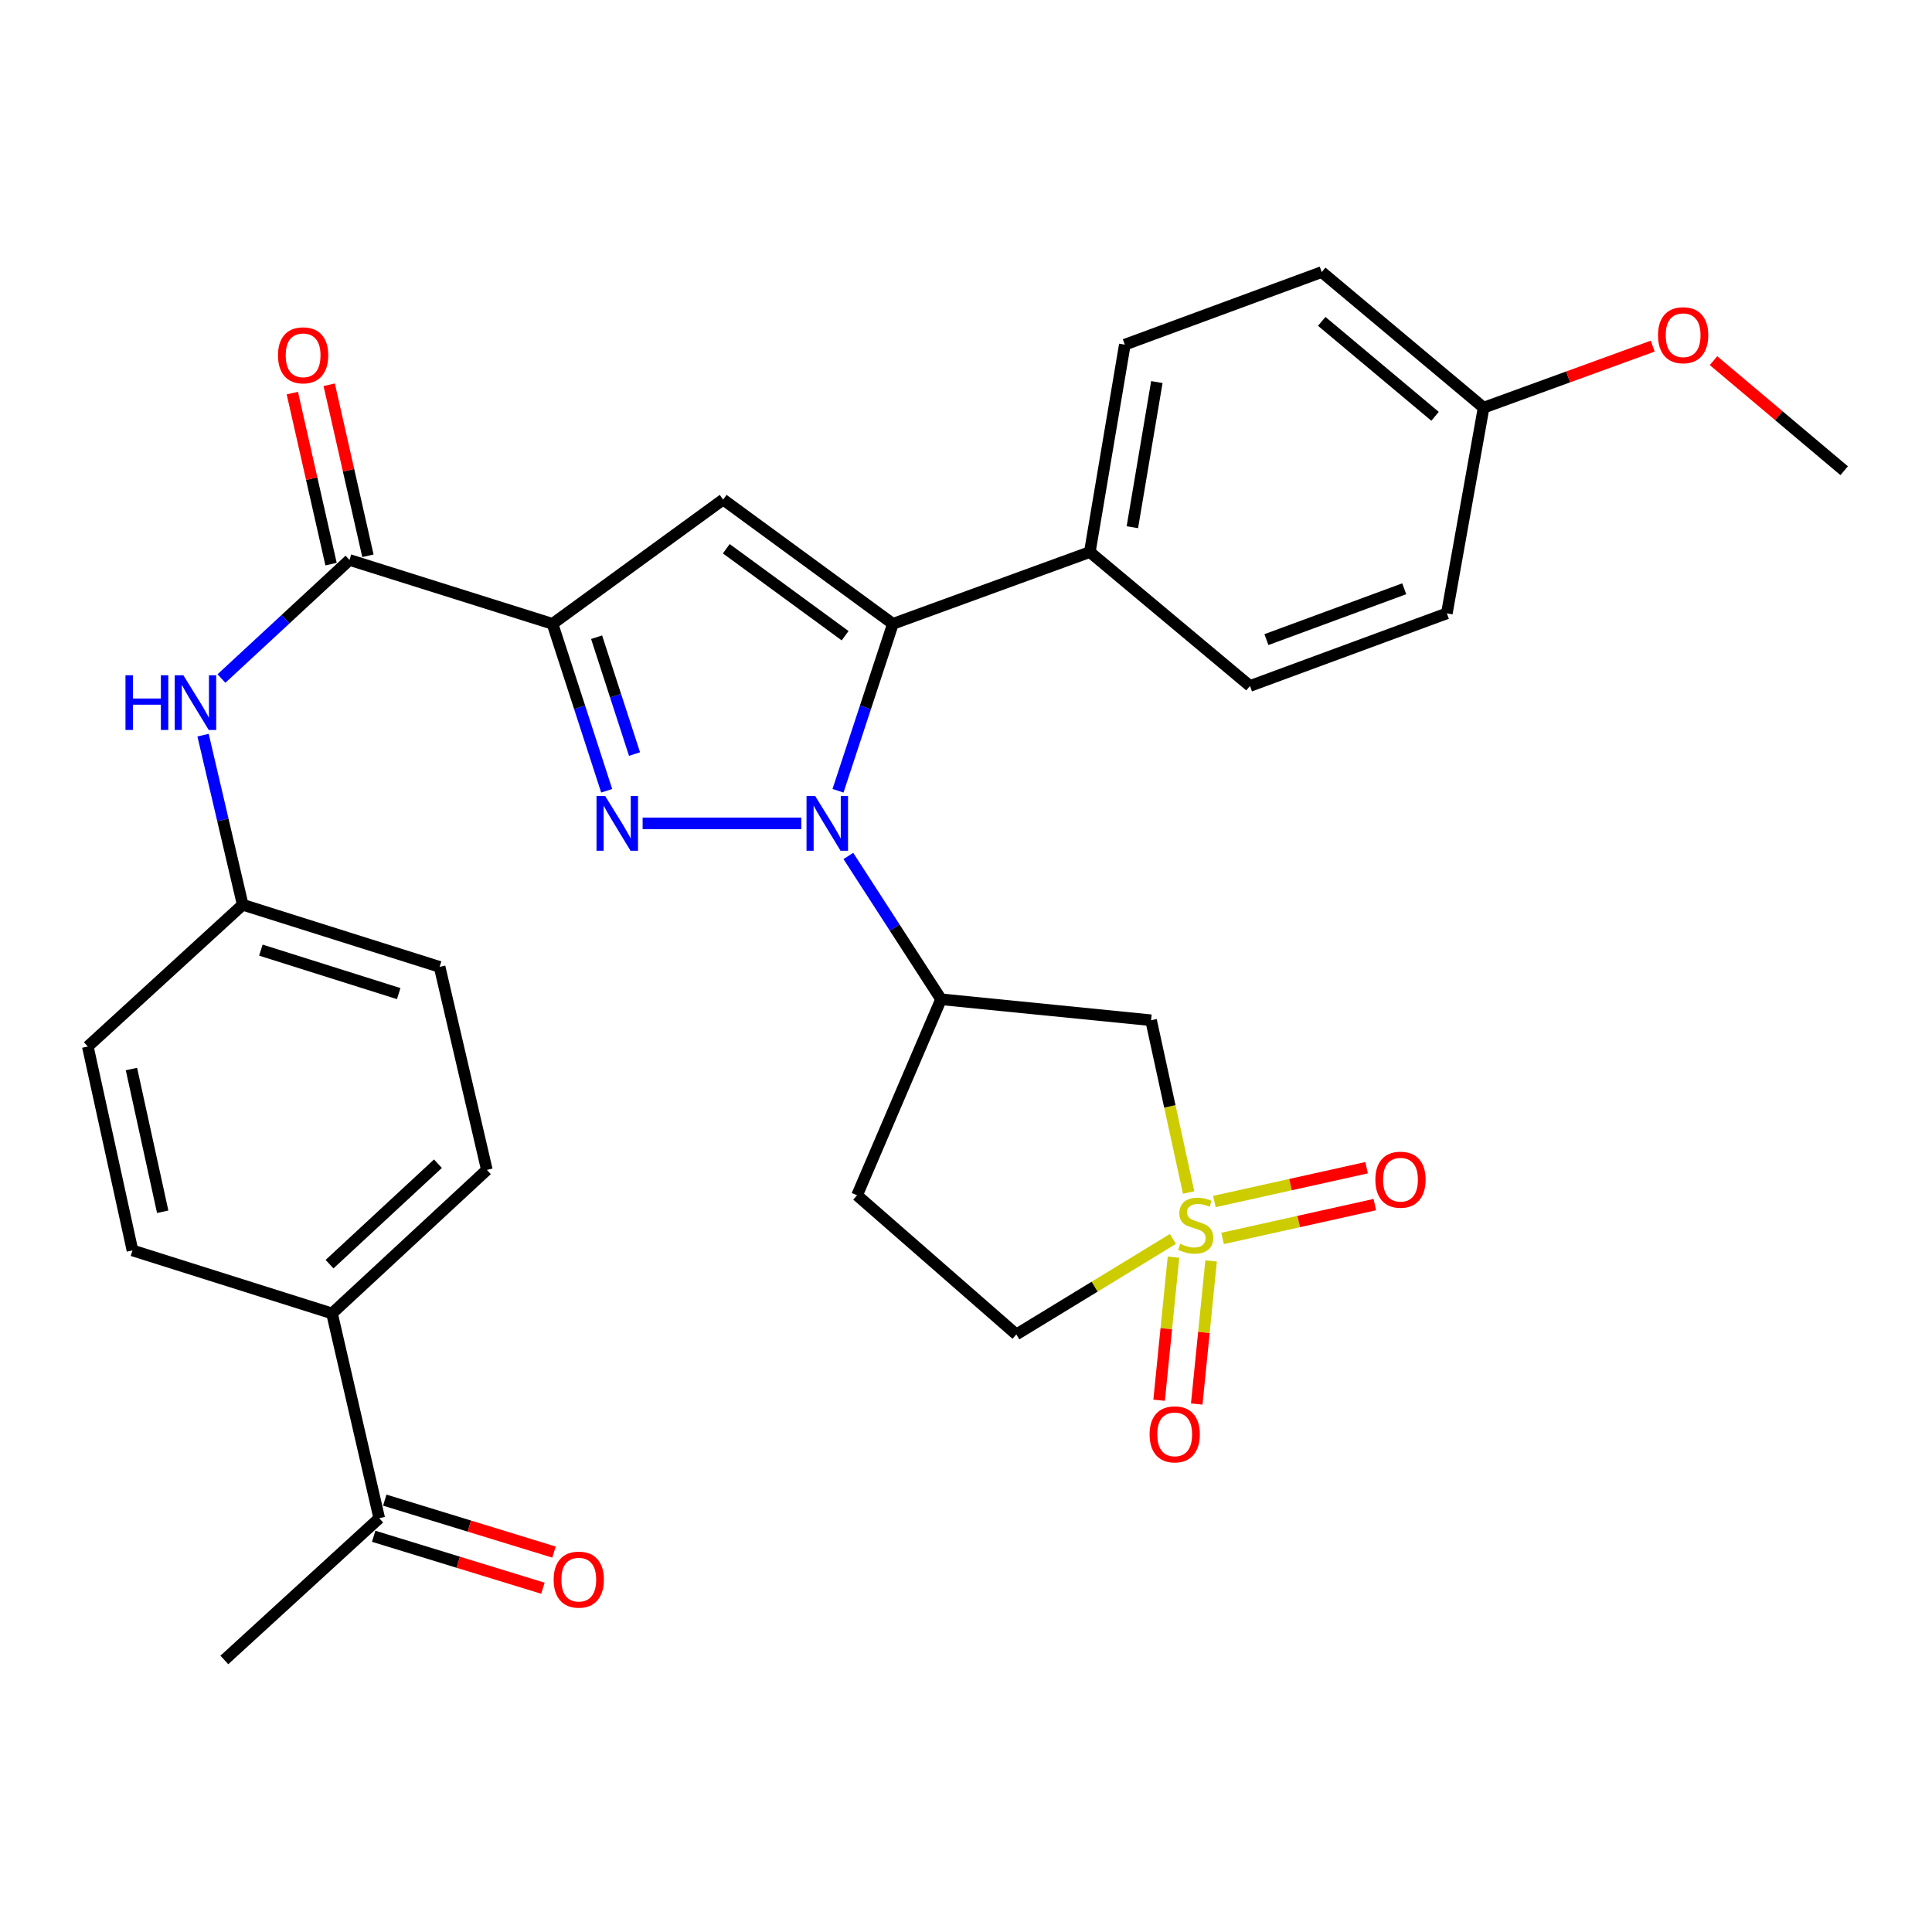 <?xml version='1.0' encoding='iso-8859-1'?>
<svg version='1.1' baseProfile='full'
              xmlns='http://www.w3.org/2000/svg'
                      xmlns:rdkit='http://www.rdkit.org/xml'
                      xmlns:xlink='http://www.w3.org/1999/xlink'
                  xml:space='preserve'
width='1000px' height='1000px' viewBox='0 0 1000 1000'>
<!-- END OF HEADER -->
<rect style='opacity:1.0;fill:#FFFFFF;stroke:none' width='1000' height='1000' x='0' y='0'> </rect>
<path class='bond-0' d='M 414.74,426.176 L 332.62,426.176' style='fill:none;fill-rule:evenodd;stroke:#0000FF;stroke-width:6px;stroke-linecap:butt;stroke-linejoin:miter;stroke-opacity:1' />
<path class='bond-3' d='M 433.75,409.298 L 447.959,366.1' style='fill:none;fill-rule:evenodd;stroke:#0000FF;stroke-width:6px;stroke-linecap:butt;stroke-linejoin:miter;stroke-opacity:1' />
<path class='bond-3' d='M 447.959,366.1 L 462.169,322.902' style='fill:none;fill-rule:evenodd;stroke:#000000;stroke-width:6px;stroke-linecap:butt;stroke-linejoin:miter;stroke-opacity:1' />
<path class='bond-5' d='M 439.11,443.046 L 463.098,480.133' style='fill:none;fill-rule:evenodd;stroke:#0000FF;stroke-width:6px;stroke-linecap:butt;stroke-linejoin:miter;stroke-opacity:1' />
<path class='bond-5' d='M 463.098,480.133 L 487.085,517.22' style='fill:none;fill-rule:evenodd;stroke:#000000;stroke-width:6px;stroke-linecap:butt;stroke-linejoin:miter;stroke-opacity:1' />
<path class='bond-1' d='M 314.023,409.301 L 300.004,366.102' style='fill:none;fill-rule:evenodd;stroke:#0000FF;stroke-width:6px;stroke-linecap:butt;stroke-linejoin:miter;stroke-opacity:1' />
<path class='bond-1' d='M 300.004,366.102 L 285.984,322.902' style='fill:none;fill-rule:evenodd;stroke:#000000;stroke-width:6px;stroke-linecap:butt;stroke-linejoin:miter;stroke-opacity:1' />
<path class='bond-1' d='M 328.429,390.301 L 318.616,360.061' style='fill:none;fill-rule:evenodd;stroke:#0000FF;stroke-width:6px;stroke-linecap:butt;stroke-linejoin:miter;stroke-opacity:1' />
<path class='bond-1' d='M 318.616,360.061 L 308.802,329.822' style='fill:none;fill-rule:evenodd;stroke:#000000;stroke-width:6px;stroke-linecap:butt;stroke-linejoin:miter;stroke-opacity:1' />
<path class='bond-6' d='M 285.984,322.902 L 180.895,289.833' style='fill:none;fill-rule:evenodd;stroke:#000000;stroke-width:6px;stroke-linecap:butt;stroke-linejoin:miter;stroke-opacity:1' />
<path class='bond-31' d='M 285.984,322.902 L 374.3,258.579' style='fill:none;fill-rule:evenodd;stroke:#000000;stroke-width:6px;stroke-linecap:butt;stroke-linejoin:miter;stroke-opacity:1' />
<path class='bond-2' d='M 615.227,617.25 L 605.511,572.665' style='fill:none;fill-rule:evenodd;stroke:#CCCC00;stroke-width:6px;stroke-linecap:butt;stroke-linejoin:miter;stroke-opacity:1' />
<path class='bond-2' d='M 605.511,572.665 L 595.794,528.08' style='fill:none;fill-rule:evenodd;stroke:#000000;stroke-width:6px;stroke-linecap:butt;stroke-linejoin:miter;stroke-opacity:1' />
<path class='bond-10' d='M 632.812,641.011 L 672.205,632.256' style='fill:none;fill-rule:evenodd;stroke:#CCCC00;stroke-width:6px;stroke-linecap:butt;stroke-linejoin:miter;stroke-opacity:1' />
<path class='bond-10' d='M 672.205,632.256 L 711.597,623.501' style='fill:none;fill-rule:evenodd;stroke:#FF0000;stroke-width:6px;stroke-linecap:butt;stroke-linejoin:miter;stroke-opacity:1' />
<path class='bond-10' d='M 628.567,621.91 L 667.959,613.154' style='fill:none;fill-rule:evenodd;stroke:#CCCC00;stroke-width:6px;stroke-linecap:butt;stroke-linejoin:miter;stroke-opacity:1' />
<path class='bond-10' d='M 667.959,613.154 L 707.351,604.399' style='fill:none;fill-rule:evenodd;stroke:#FF0000;stroke-width:6px;stroke-linecap:butt;stroke-linejoin:miter;stroke-opacity:1' />
<path class='bond-11' d='M 607.393,650.704 L 603.675,687.732' style='fill:none;fill-rule:evenodd;stroke:#CCCC00;stroke-width:6px;stroke-linecap:butt;stroke-linejoin:miter;stroke-opacity:1' />
<path class='bond-11' d='M 603.675,687.732 L 599.956,724.759' style='fill:none;fill-rule:evenodd;stroke:#FF0000;stroke-width:6px;stroke-linecap:butt;stroke-linejoin:miter;stroke-opacity:1' />
<path class='bond-11' d='M 626.863,652.659 L 623.144,689.687' style='fill:none;fill-rule:evenodd;stroke:#CCCC00;stroke-width:6px;stroke-linecap:butt;stroke-linejoin:miter;stroke-opacity:1' />
<path class='bond-11' d='M 623.144,689.687 L 619.426,726.714' style='fill:none;fill-rule:evenodd;stroke:#FF0000;stroke-width:6px;stroke-linecap:butt;stroke-linejoin:miter;stroke-opacity:1' />
<path class='bond-32' d='M 607.096,641.276 L 566.572,665.987' style='fill:none;fill-rule:evenodd;stroke:#CCCC00;stroke-width:6px;stroke-linecap:butt;stroke-linejoin:miter;stroke-opacity:1' />
<path class='bond-32' d='M 566.572,665.987 L 526.047,690.698' style='fill:none;fill-rule:evenodd;stroke:#000000;stroke-width:6px;stroke-linecap:butt;stroke-linejoin:miter;stroke-opacity:1' />
<path class='bond-4' d='M 462.169,322.902 L 374.3,258.579' style='fill:none;fill-rule:evenodd;stroke:#000000;stroke-width:6px;stroke-linecap:butt;stroke-linejoin:miter;stroke-opacity:1' />
<path class='bond-4' d='M 437.431,329.043 L 375.922,284.017' style='fill:none;fill-rule:evenodd;stroke:#000000;stroke-width:6px;stroke-linecap:butt;stroke-linejoin:miter;stroke-opacity:1' />
<path class='bond-9' d='M 462.169,322.902 L 564.095,285.734' style='fill:none;fill-rule:evenodd;stroke:#000000;stroke-width:6px;stroke-linecap:butt;stroke-linejoin:miter;stroke-opacity:1' />
<path class='bond-7' d='M 487.085,517.22 L 595.794,528.08' style='fill:none;fill-rule:evenodd;stroke:#000000;stroke-width:6px;stroke-linecap:butt;stroke-linejoin:miter;stroke-opacity:1' />
<path class='bond-12' d='M 487.085,517.22 L 443.613,618.678' style='fill:none;fill-rule:evenodd;stroke:#000000;stroke-width:6px;stroke-linecap:butt;stroke-linejoin:miter;stroke-opacity:1' />
<path class='bond-8' d='M 180.895,289.833 L 147.76,320.519' style='fill:none;fill-rule:evenodd;stroke:#000000;stroke-width:6px;stroke-linecap:butt;stroke-linejoin:miter;stroke-opacity:1' />
<path class='bond-8' d='M 147.76,320.519 L 114.625,351.206' style='fill:none;fill-rule:evenodd;stroke:#0000FF;stroke-width:6px;stroke-linecap:butt;stroke-linejoin:miter;stroke-opacity:1' />
<path class='bond-16' d='M 190.437,287.672 L 180.415,243.409' style='fill:none;fill-rule:evenodd;stroke:#000000;stroke-width:6px;stroke-linecap:butt;stroke-linejoin:miter;stroke-opacity:1' />
<path class='bond-16' d='M 180.415,243.409 L 170.392,199.147' style='fill:none;fill-rule:evenodd;stroke:#FF0000;stroke-width:6px;stroke-linecap:butt;stroke-linejoin:miter;stroke-opacity:1' />
<path class='bond-16' d='M 171.353,291.993 L 161.33,247.731' style='fill:none;fill-rule:evenodd;stroke:#000000;stroke-width:6px;stroke-linecap:butt;stroke-linejoin:miter;stroke-opacity:1' />
<path class='bond-16' d='M 161.33,247.731 L 151.308,203.468' style='fill:none;fill-rule:evenodd;stroke:#FF0000;stroke-width:6px;stroke-linecap:butt;stroke-linejoin:miter;stroke-opacity:1' />
<path class='bond-20' d='M 105.106,380.514 L 115.367,424.407' style='fill:none;fill-rule:evenodd;stroke:#0000FF;stroke-width:6px;stroke-linecap:butt;stroke-linejoin:miter;stroke-opacity:1' />
<path class='bond-20' d='M 115.367,424.407 L 125.628,468.3' style='fill:none;fill-rule:evenodd;stroke:#000000;stroke-width:6px;stroke-linecap:butt;stroke-linejoin:miter;stroke-opacity:1' />
<path class='bond-18' d='M 564.095,285.734 L 582.206,178.395' style='fill:none;fill-rule:evenodd;stroke:#000000;stroke-width:6px;stroke-linecap:butt;stroke-linejoin:miter;stroke-opacity:1' />
<path class='bond-18' d='M 586.106,272.889 L 598.784,197.751' style='fill:none;fill-rule:evenodd;stroke:#000000;stroke-width:6px;stroke-linecap:butt;stroke-linejoin:miter;stroke-opacity:1' />
<path class='bond-19' d='M 564.095,285.734 L 646.986,355.058' style='fill:none;fill-rule:evenodd;stroke:#000000;stroke-width:6px;stroke-linecap:butt;stroke-linejoin:miter;stroke-opacity:1' />
<path class='bond-13' d='M 443.613,618.678 L 526.047,690.698' style='fill:none;fill-rule:evenodd;stroke:#000000;stroke-width:6px;stroke-linecap:butt;stroke-linejoin:miter;stroke-opacity:1' />
<path class='bond-14' d='M 196.288,785.818 L 171.851,679.827' style='fill:none;fill-rule:evenodd;stroke:#000000;stroke-width:6px;stroke-linecap:butt;stroke-linejoin:miter;stroke-opacity:1' />
<path class='bond-17' d='M 193.417,795.171 L 237.209,808.616' style='fill:none;fill-rule:evenodd;stroke:#000000;stroke-width:6px;stroke-linecap:butt;stroke-linejoin:miter;stroke-opacity:1' />
<path class='bond-17' d='M 237.209,808.616 L 281,822.061' style='fill:none;fill-rule:evenodd;stroke:#FF0000;stroke-width:6px;stroke-linecap:butt;stroke-linejoin:miter;stroke-opacity:1' />
<path class='bond-17' d='M 199.16,776.465 L 242.952,789.91' style='fill:none;fill-rule:evenodd;stroke:#000000;stroke-width:6px;stroke-linecap:butt;stroke-linejoin:miter;stroke-opacity:1' />
<path class='bond-17' d='M 242.952,789.91 L 286.743,803.355' style='fill:none;fill-rule:evenodd;stroke:#FF0000;stroke-width:6px;stroke-linecap:butt;stroke-linejoin:miter;stroke-opacity:1' />
<path class='bond-29' d='M 196.288,785.818 L 116.126,859.186' style='fill:none;fill-rule:evenodd;stroke:#000000;stroke-width:6px;stroke-linecap:butt;stroke-linejoin:miter;stroke-opacity:1' />
<path class='bond-15' d='M 171.851,679.827 L 252.002,605.535' style='fill:none;fill-rule:evenodd;stroke:#000000;stroke-width:6px;stroke-linecap:butt;stroke-linejoin:miter;stroke-opacity:1' />
<path class='bond-15' d='M 170.571,654.332 L 226.677,602.328' style='fill:none;fill-rule:evenodd;stroke:#000000;stroke-width:6px;stroke-linecap:butt;stroke-linejoin:miter;stroke-opacity:1' />
<path class='bond-34' d='M 171.851,679.827 L 68.566,647.214' style='fill:none;fill-rule:evenodd;stroke:#000000;stroke-width:6px;stroke-linecap:butt;stroke-linejoin:miter;stroke-opacity:1' />
<path class='bond-26' d='M 582.206,178.395 L 684.132,140.814' style='fill:none;fill-rule:evenodd;stroke:#000000;stroke-width:6px;stroke-linecap:butt;stroke-linejoin:miter;stroke-opacity:1' />
<path class='bond-27' d='M 646.986,355.058 L 748.89,317.467' style='fill:none;fill-rule:evenodd;stroke:#000000;stroke-width:6px;stroke-linecap:butt;stroke-linejoin:miter;stroke-opacity:1' />
<path class='bond-27' d='M 655.499,331.061 L 726.832,304.747' style='fill:none;fill-rule:evenodd;stroke:#000000;stroke-width:6px;stroke-linecap:butt;stroke-linejoin:miter;stroke-opacity:1' />
<path class='bond-24' d='M 125.628,468.3 L 45.455,541.679' style='fill:none;fill-rule:evenodd;stroke:#000000;stroke-width:6px;stroke-linecap:butt;stroke-linejoin:miter;stroke-opacity:1' />
<path class='bond-25' d='M 125.628,468.3 L 227.542,500.457' style='fill:none;fill-rule:evenodd;stroke:#000000;stroke-width:6px;stroke-linecap:butt;stroke-linejoin:miter;stroke-opacity:1' />
<path class='bond-25' d='M 135.027,491.785 L 206.367,514.294' style='fill:none;fill-rule:evenodd;stroke:#000000;stroke-width:6px;stroke-linecap:butt;stroke-linejoin:miter;stroke-opacity:1' />
<path class='bond-21' d='M 68.566,647.214 L 45.455,541.679' style='fill:none;fill-rule:evenodd;stroke:#000000;stroke-width:6px;stroke-linecap:butt;stroke-linejoin:miter;stroke-opacity:1' />
<path class='bond-21' d='M 84.214,627.198 L 68.036,553.323' style='fill:none;fill-rule:evenodd;stroke:#000000;stroke-width:6px;stroke-linecap:butt;stroke-linejoin:miter;stroke-opacity:1' />
<path class='bond-22' d='M 252.002,605.535 L 227.542,500.457' style='fill:none;fill-rule:evenodd;stroke:#000000;stroke-width:6px;stroke-linecap:butt;stroke-linejoin:miter;stroke-opacity:1' />
<path class='bond-23' d='M 767.914,211.008 L 748.89,317.467' style='fill:none;fill-rule:evenodd;stroke:#000000;stroke-width:6px;stroke-linecap:butt;stroke-linejoin:miter;stroke-opacity:1' />
<path class='bond-28' d='M 767.914,211.008 L 811.677,195.083' style='fill:none;fill-rule:evenodd;stroke:#000000;stroke-width:6px;stroke-linecap:butt;stroke-linejoin:miter;stroke-opacity:1' />
<path class='bond-28' d='M 811.677,195.083 L 855.44,179.157' style='fill:none;fill-rule:evenodd;stroke:#FF0000;stroke-width:6px;stroke-linecap:butt;stroke-linejoin:miter;stroke-opacity:1' />
<path class='bond-33' d='M 767.914,211.008 L 684.132,140.814' style='fill:none;fill-rule:evenodd;stroke:#000000;stroke-width:6px;stroke-linecap:butt;stroke-linejoin:miter;stroke-opacity:1' />
<path class='bond-33' d='M 742.78,215.478 L 684.132,166.342' style='fill:none;fill-rule:evenodd;stroke:#000000;stroke-width:6px;stroke-linecap:butt;stroke-linejoin:miter;stroke-opacity:1' />
<path class='bond-30' d='M 886.912,186.672 L 920.729,215.157' style='fill:none;fill-rule:evenodd;stroke:#FF0000;stroke-width:6px;stroke-linecap:butt;stroke-linejoin:miter;stroke-opacity:1' />
<path class='bond-30' d='M 920.729,215.157 L 954.545,243.642' style='fill:none;fill-rule:evenodd;stroke:#000000;stroke-width:6px;stroke-linecap:butt;stroke-linejoin:miter;stroke-opacity:1' />
<path  class='atom-0' d='M 421.938 412.016
L 431.218 427.016
Q 432.138 428.496, 433.618 431.176
Q 435.098 433.856, 435.178 434.016
L 435.178 412.016
L 438.938 412.016
L 438.938 440.336
L 435.058 440.336
L 425.098 423.936
Q 423.938 422.016, 422.698 419.816
Q 421.498 417.616, 421.138 416.936
L 421.138 440.336
L 417.458 440.336
L 417.458 412.016
L 421.938 412.016
' fill='#0000FF'/>
<path  class='atom-1' d='M 313.239 412.016
L 322.519 427.016
Q 323.439 428.496, 324.919 431.176
Q 326.399 433.856, 326.479 434.016
L 326.479 412.016
L 330.239 412.016
L 330.239 440.336
L 326.359 440.336
L 316.399 423.936
Q 315.239 422.016, 313.999 419.816
Q 312.799 417.616, 312.439 416.936
L 312.439 440.336
L 308.759 440.336
L 308.759 412.016
L 313.239 412.016
' fill='#0000FF'/>
<path  class='atom-3' d='M 610.895 643.802
Q 611.215 643.922, 612.535 644.482
Q 613.855 645.042, 615.295 645.402
Q 616.775 645.722, 618.215 645.722
Q 620.895 645.722, 622.455 644.442
Q 624.015 643.122, 624.015 640.842
Q 624.015 639.282, 623.215 638.322
Q 622.455 637.362, 621.255 636.842
Q 620.055 636.322, 618.055 635.722
Q 615.535 634.962, 614.015 634.242
Q 612.535 633.522, 611.455 632.002
Q 610.415 630.482, 610.415 627.922
Q 610.415 624.362, 612.815 622.162
Q 615.255 619.962, 620.055 619.962
Q 623.335 619.962, 627.055 621.522
L 626.135 624.602
Q 622.735 623.202, 620.175 623.202
Q 617.415 623.202, 615.895 624.362
Q 614.375 625.482, 614.415 627.442
Q 614.415 628.962, 615.175 629.882
Q 615.975 630.802, 617.095 631.322
Q 618.255 631.842, 620.175 632.442
Q 622.735 633.242, 624.255 634.042
Q 625.775 634.842, 626.855 636.482
Q 627.975 638.082, 627.975 640.842
Q 627.975 644.762, 625.335 646.882
Q 622.735 648.962, 618.375 648.962
Q 615.855 648.962, 613.935 648.402
Q 612.055 647.882, 609.815 646.962
L 610.895 643.802
' fill='#CCCC00'/>
<path  class='atom-9' d='M 64.948 349.508
L 68.788 349.508
L 68.788 361.548
L 83.268 361.548
L 83.268 349.508
L 87.108 349.508
L 87.108 377.828
L 83.268 377.828
L 83.268 364.748
L 68.788 364.748
L 68.788 377.828
L 64.948 377.828
L 64.948 349.508
' fill='#0000FF'/>
<path  class='atom-9' d='M 94.908 349.508
L 104.188 364.508
Q 105.108 365.988, 106.588 368.668
Q 108.068 371.348, 108.148 371.508
L 108.148 349.508
L 111.908 349.508
L 111.908 377.828
L 108.028 377.828
L 98.068 361.428
Q 96.908 359.508, 95.668 357.308
Q 94.468 355.108, 94.108 354.428
L 94.108 377.828
L 90.428 377.828
L 90.428 349.508
L 94.908 349.508
' fill='#0000FF'/>
<path  class='atom-11' d='M 711.887 610.605
Q 711.887 603.805, 715.247 600.005
Q 718.607 596.205, 724.887 596.205
Q 731.167 596.205, 734.527 600.005
Q 737.887 603.805, 737.887 610.605
Q 737.887 617.485, 734.487 621.405
Q 731.087 625.285, 724.887 625.285
Q 718.647 625.285, 715.247 621.405
Q 711.887 617.525, 711.887 610.605
M 724.887 622.085
Q 729.207 622.085, 731.527 619.205
Q 733.887 616.285, 733.887 610.605
Q 733.887 605.045, 731.527 602.245
Q 729.207 599.405, 724.887 599.405
Q 720.567 599.405, 718.207 602.205
Q 715.887 605.005, 715.887 610.605
Q 715.887 616.325, 718.207 619.205
Q 720.567 622.085, 724.887 622.085
' fill='#FF0000'/>
<path  class='atom-12' d='M 595.024 742.414
Q 595.024 735.614, 598.384 731.814
Q 601.744 728.014, 608.024 728.014
Q 614.304 728.014, 617.664 731.814
Q 621.024 735.614, 621.024 742.414
Q 621.024 749.294, 617.624 753.214
Q 614.224 757.094, 608.024 757.094
Q 601.784 757.094, 598.384 753.214
Q 595.024 749.334, 595.024 742.414
M 608.024 753.894
Q 612.344 753.894, 614.664 751.014
Q 617.024 748.094, 617.024 742.414
Q 617.024 736.854, 614.664 734.054
Q 612.344 731.214, 608.024 731.214
Q 603.704 731.214, 601.344 734.014
Q 599.024 736.814, 599.024 742.414
Q 599.024 748.134, 601.344 751.014
Q 603.704 753.894, 608.024 753.894
' fill='#FF0000'/>
<path  class='atom-17' d='M 143.892 183.91
Q 143.892 177.11, 147.252 173.31
Q 150.612 169.51, 156.892 169.51
Q 163.172 169.51, 166.532 173.31
Q 169.892 177.11, 169.892 183.91
Q 169.892 190.79, 166.492 194.71
Q 163.092 198.59, 156.892 198.59
Q 150.652 198.59, 147.252 194.71
Q 143.892 190.83, 143.892 183.91
M 156.892 195.39
Q 161.212 195.39, 163.532 192.51
Q 165.892 189.59, 165.892 183.91
Q 165.892 178.35, 163.532 175.55
Q 161.212 172.71, 156.892 172.71
Q 152.572 172.71, 150.212 175.51
Q 147.892 178.31, 147.892 183.91
Q 147.892 189.63, 150.212 192.51
Q 152.572 195.39, 156.892 195.39
' fill='#FF0000'/>
<path  class='atom-18' d='M 286.573 817.608
Q 286.573 810.808, 289.933 807.008
Q 293.293 803.208, 299.573 803.208
Q 305.853 803.208, 309.213 807.008
Q 312.573 810.808, 312.573 817.608
Q 312.573 824.488, 309.173 828.408
Q 305.773 832.288, 299.573 832.288
Q 293.333 832.288, 289.933 828.408
Q 286.573 824.528, 286.573 817.608
M 299.573 829.088
Q 303.893 829.088, 306.213 826.208
Q 308.573 823.288, 308.573 817.608
Q 308.573 812.048, 306.213 809.248
Q 303.893 806.408, 299.573 806.408
Q 295.253 806.408, 292.893 809.208
Q 290.573 812.008, 290.573 817.608
Q 290.573 823.328, 292.893 826.208
Q 295.253 829.088, 299.573 829.088
' fill='#FF0000'/>
<path  class='atom-29' d='M 858.187 173.507
Q 858.187 166.707, 861.547 162.907
Q 864.907 159.107, 871.187 159.107
Q 877.467 159.107, 880.827 162.907
Q 884.187 166.707, 884.187 173.507
Q 884.187 180.387, 880.787 184.307
Q 877.387 188.187, 871.187 188.187
Q 864.947 188.187, 861.547 184.307
Q 858.187 180.427, 858.187 173.507
M 871.187 184.987
Q 875.507 184.987, 877.827 182.107
Q 880.187 179.187, 880.187 173.507
Q 880.187 167.947, 877.827 165.147
Q 875.507 162.307, 871.187 162.307
Q 866.867 162.307, 864.507 165.107
Q 862.187 167.907, 862.187 173.507
Q 862.187 179.227, 864.507 182.107
Q 866.867 184.987, 871.187 184.987
' fill='#FF0000'/>
</svg>
